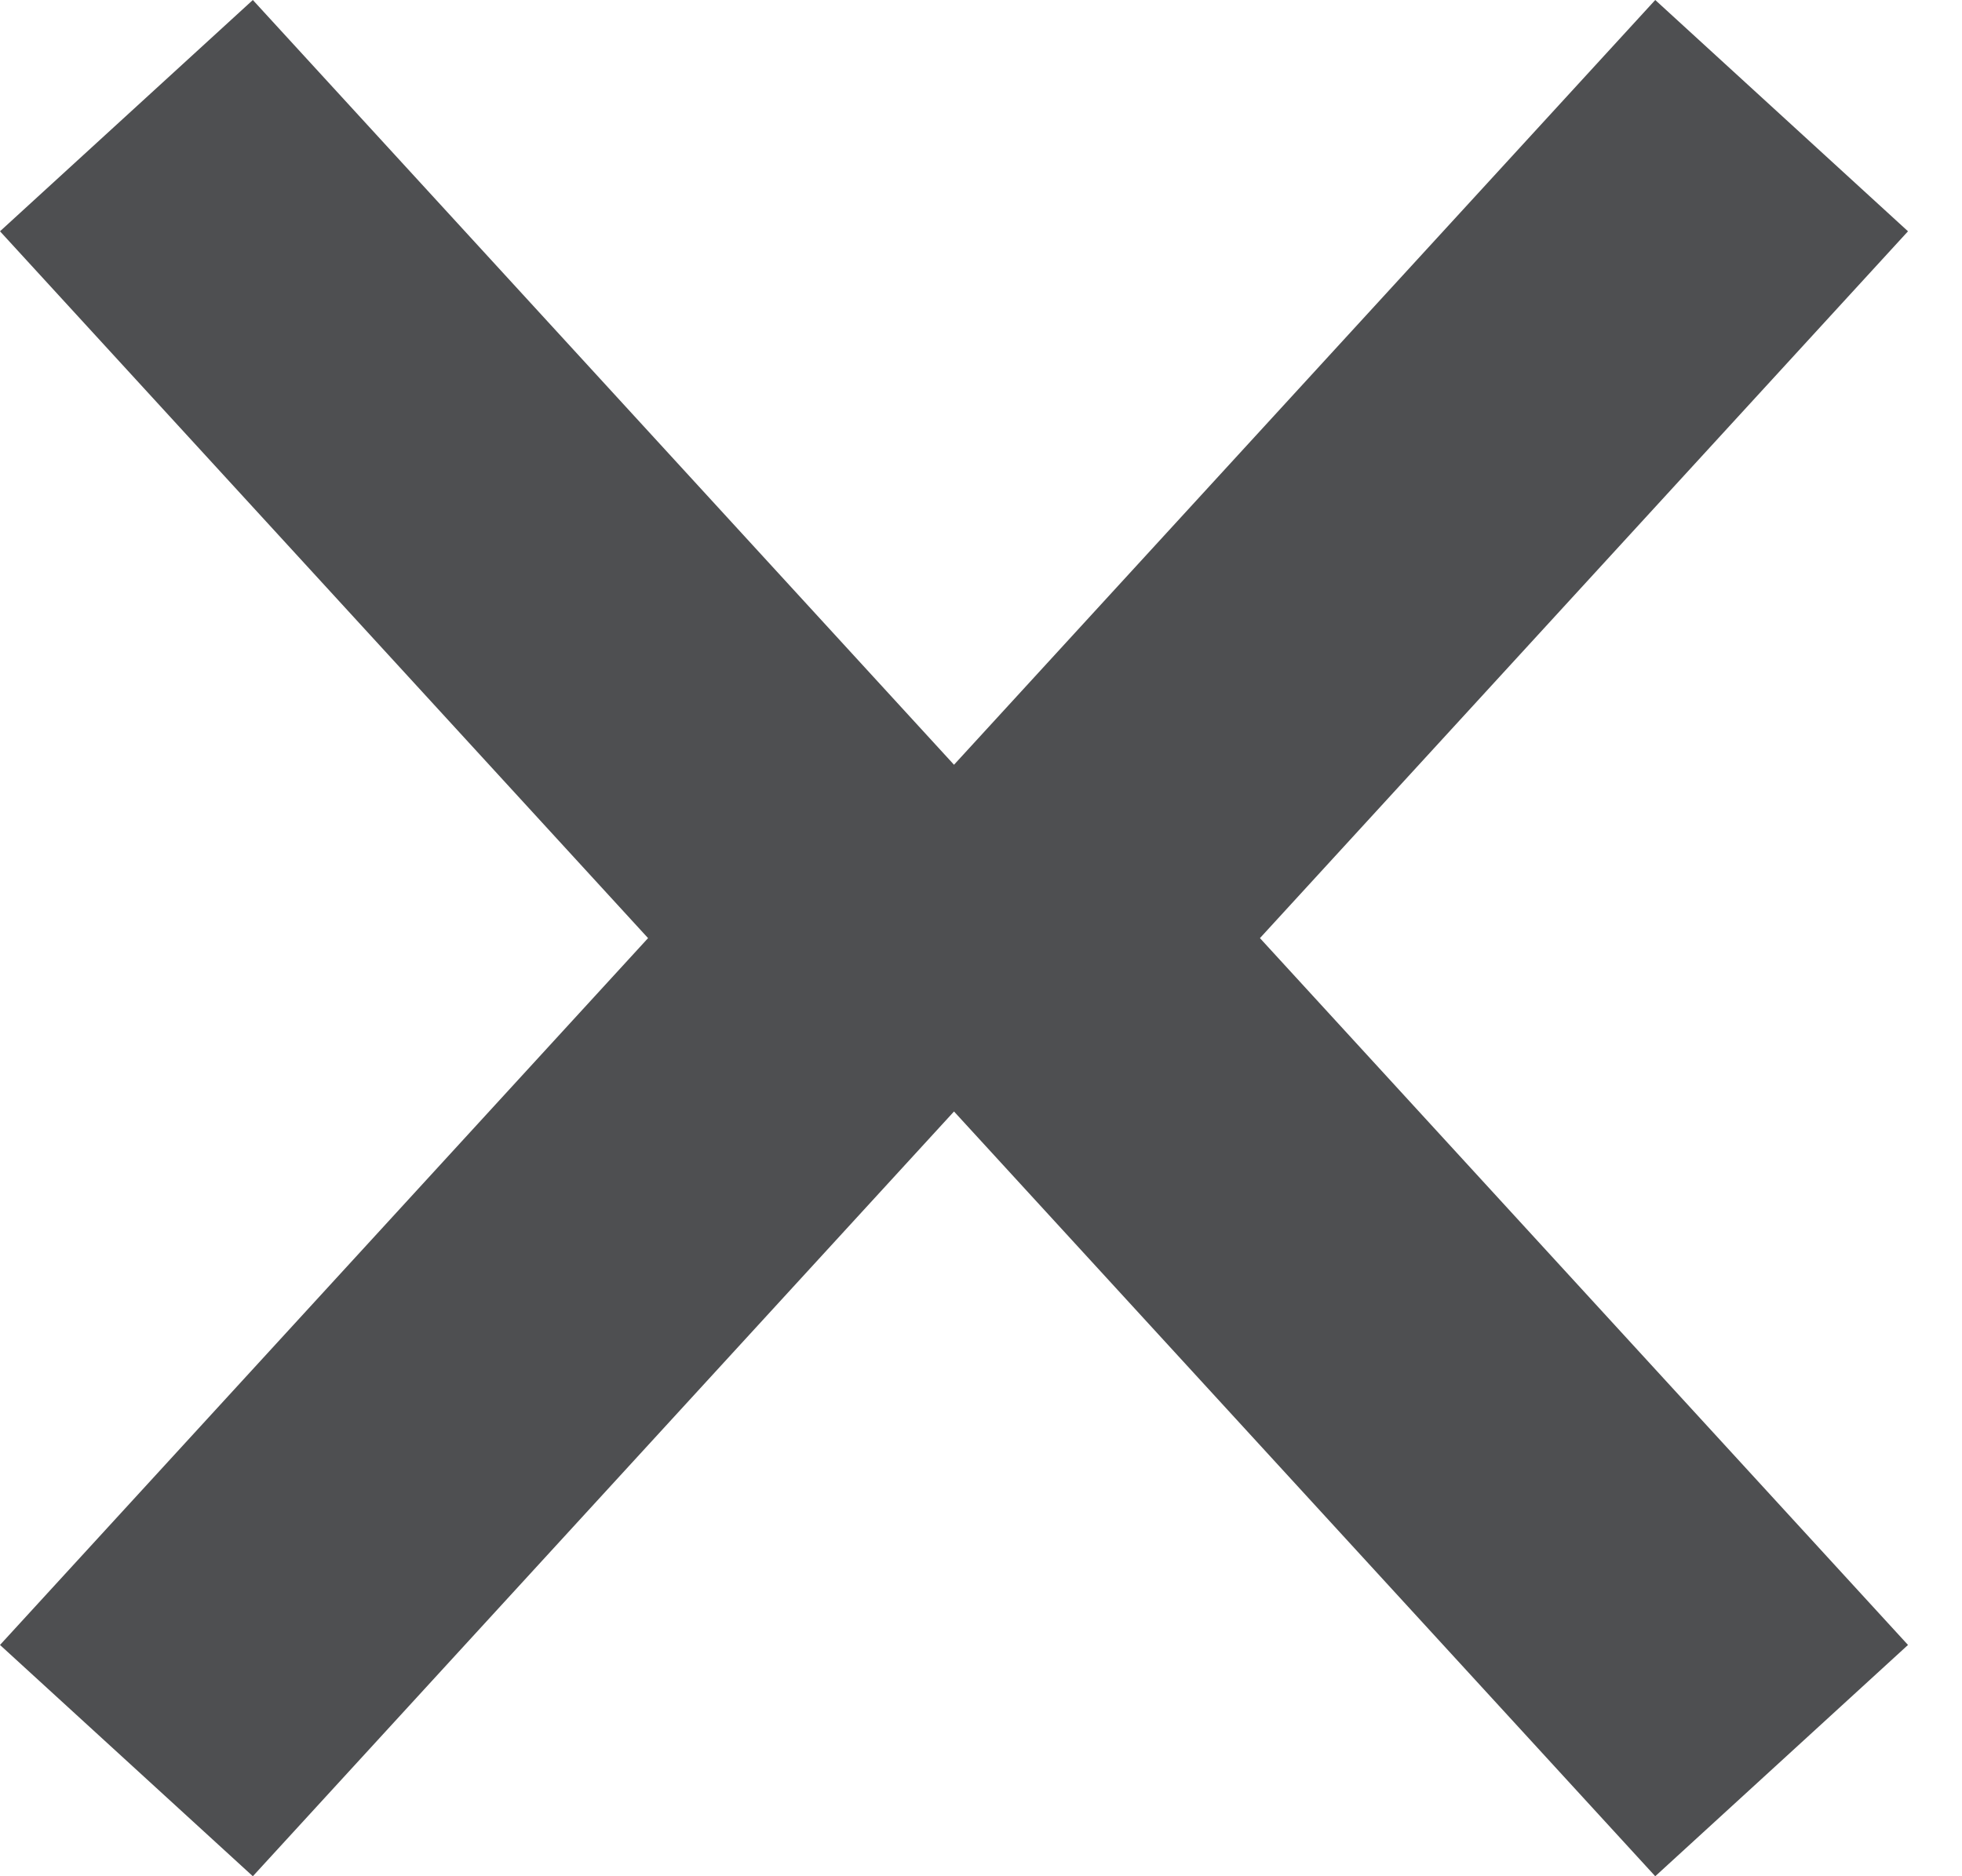 <svg width="23" height="22" viewBox="0 0 23 22" fill="none" xmlns="http://www.w3.org/2000/svg">
<path d="M9.32 11L10.563 12.356L19.404 22L22.367 19.288L14.77 11L22.367 2.712L19.404 -1.2954e-07L10.563 9.644L9.32 11L9.32 11Z" fill="#4E4F51"/>
<path d="M13.047 11L11.804 12.356L2.964 22L8.43089e-07 19.288L7.597 11L1.18562e-07 2.712L2.964 -1.2954e-07L11.804 9.644L13.047 11L13.047 11Z" fill="#4E4F51"/>
</svg>
